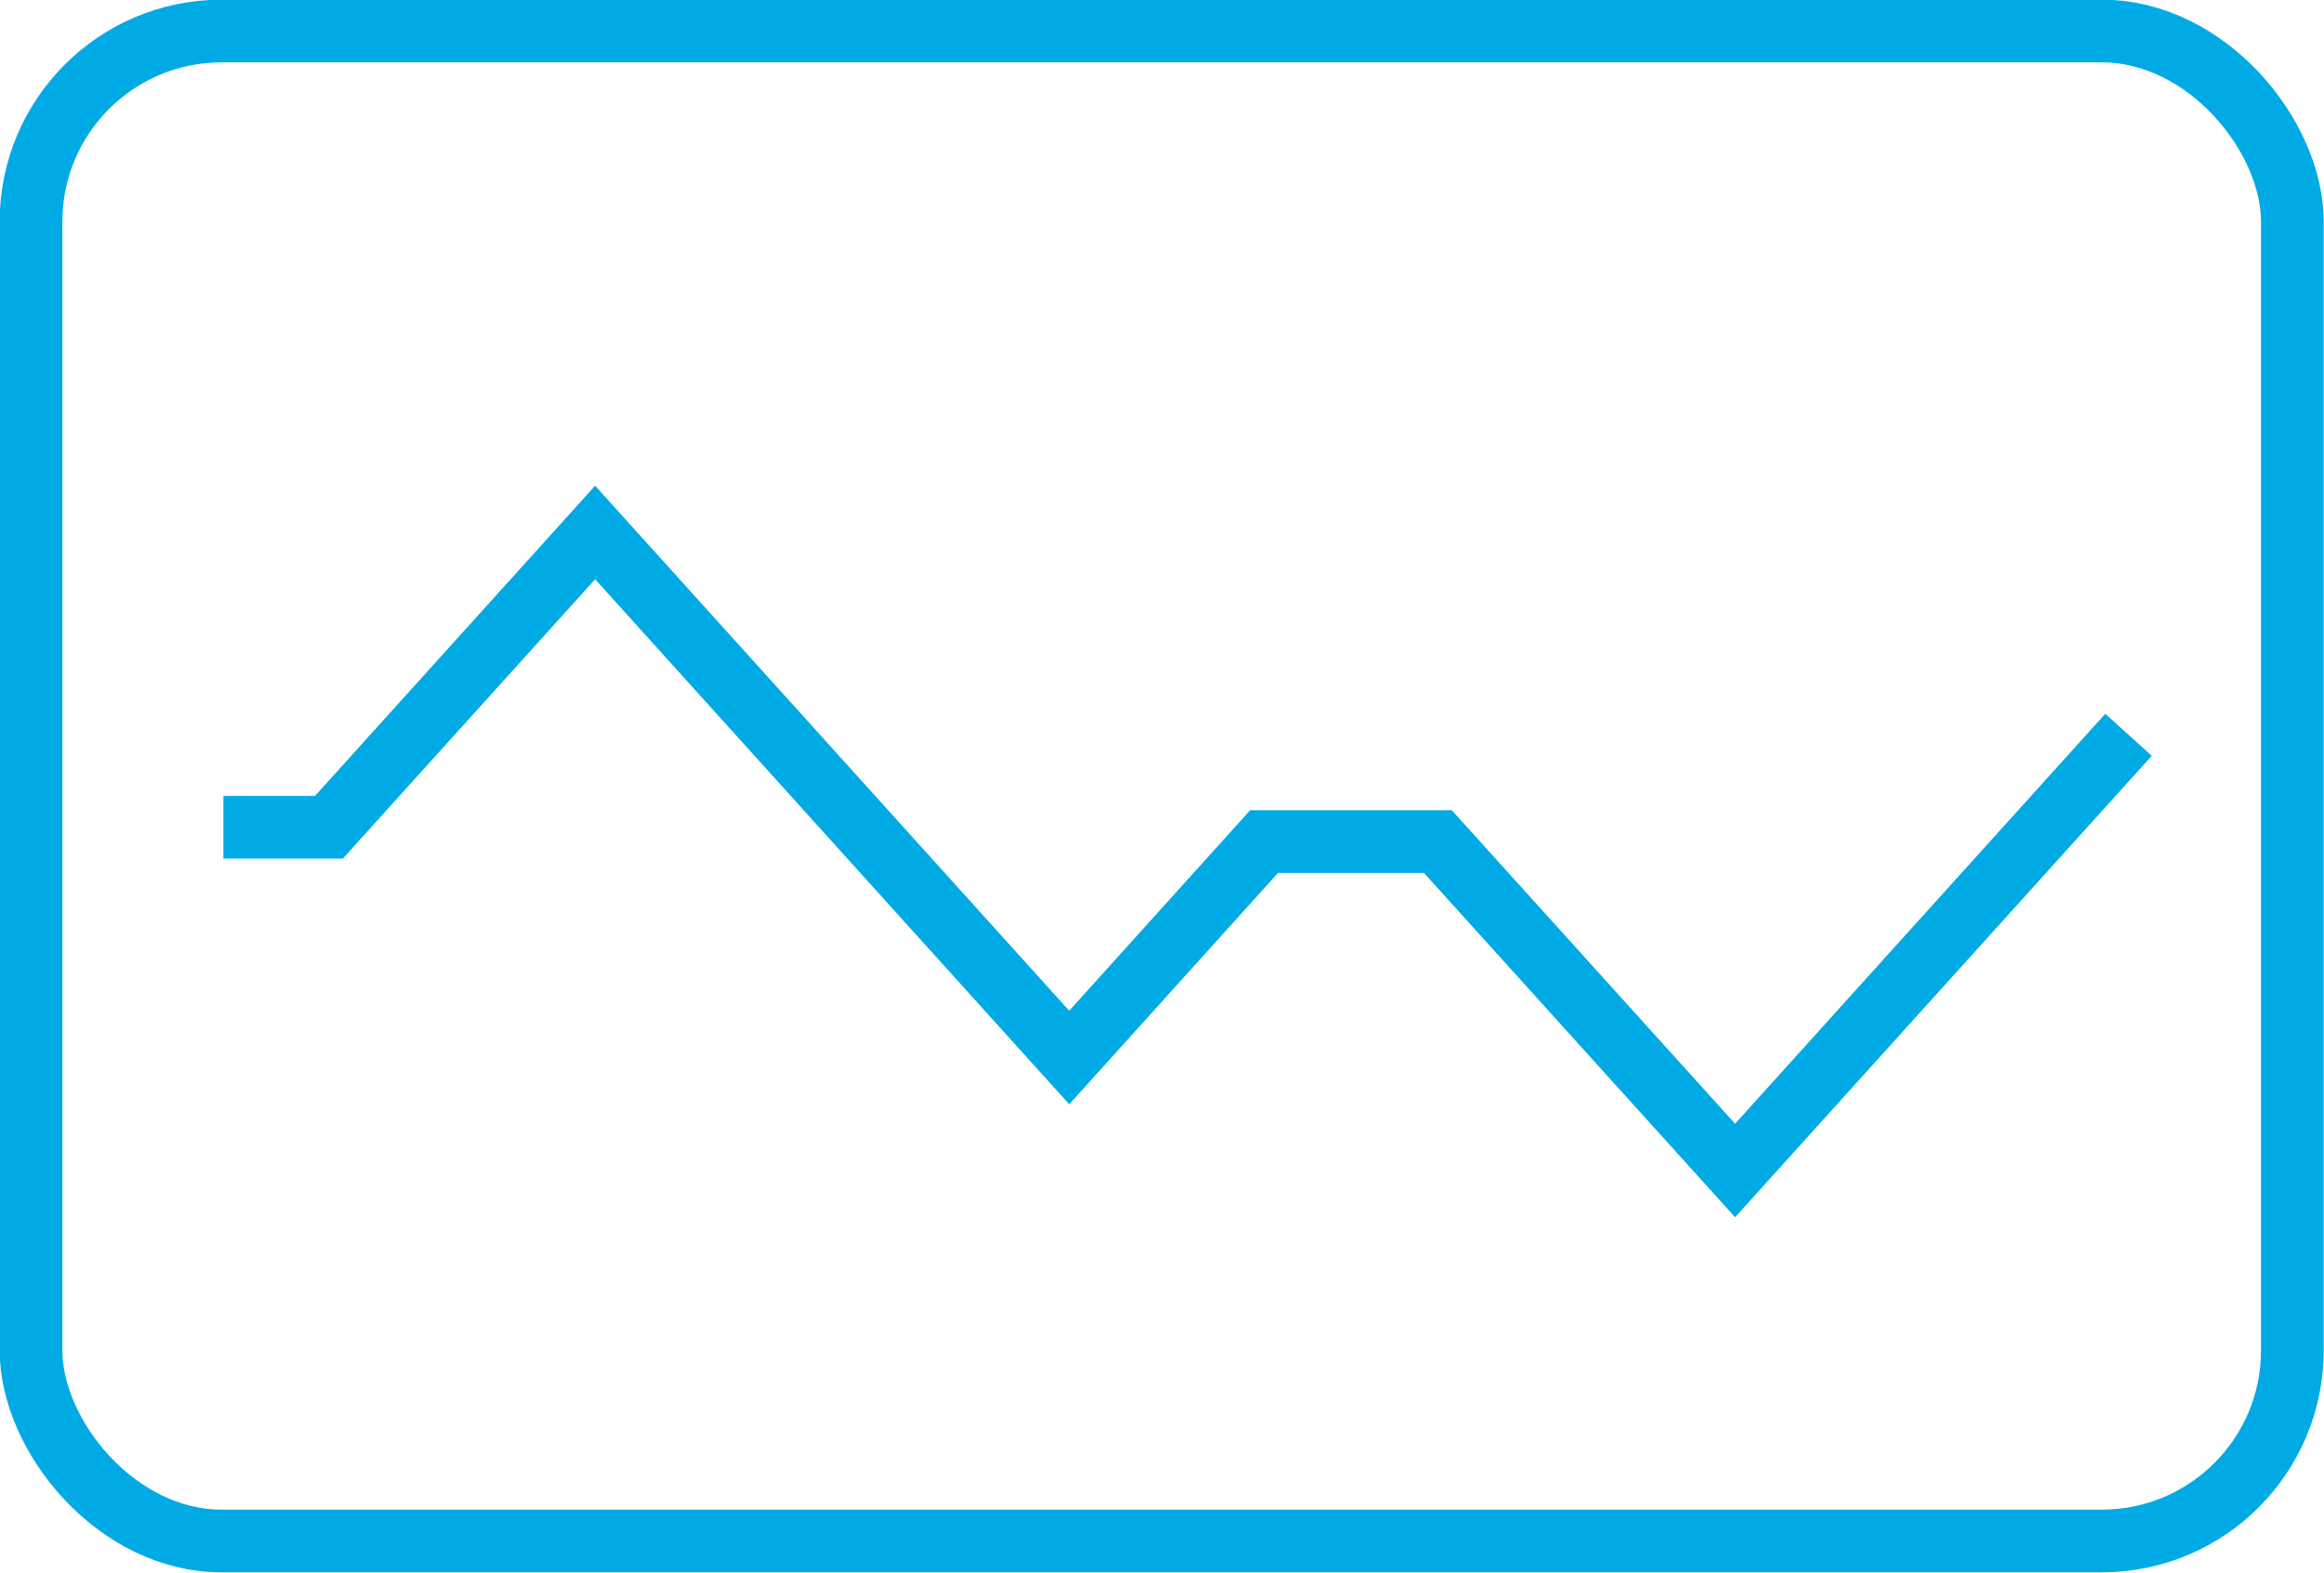 <?xml version="1.0" encoding="UTF-8"?><svg id="Capa_2" xmlns="http://www.w3.org/2000/svg" viewBox="0 0 37.45 25.34"><defs><style>.cls-1{fill:none;stroke:#00aae5;stroke-miterlimit:10;stroke-width:1.01px;}</style></defs><g id="Capa_1-2"><rect class="cls-1" x=".5" y=".5" width="36.44" height="24.33" rx="3.07" ry="3.07"/><polyline class="cls-1" points="3.6 13.33 5.3 13.33 9.59 8.58 17.23 17.04 20.37 13.56 23.17 13.56 27.96 18.86 34.3 11.84"/></g></svg>